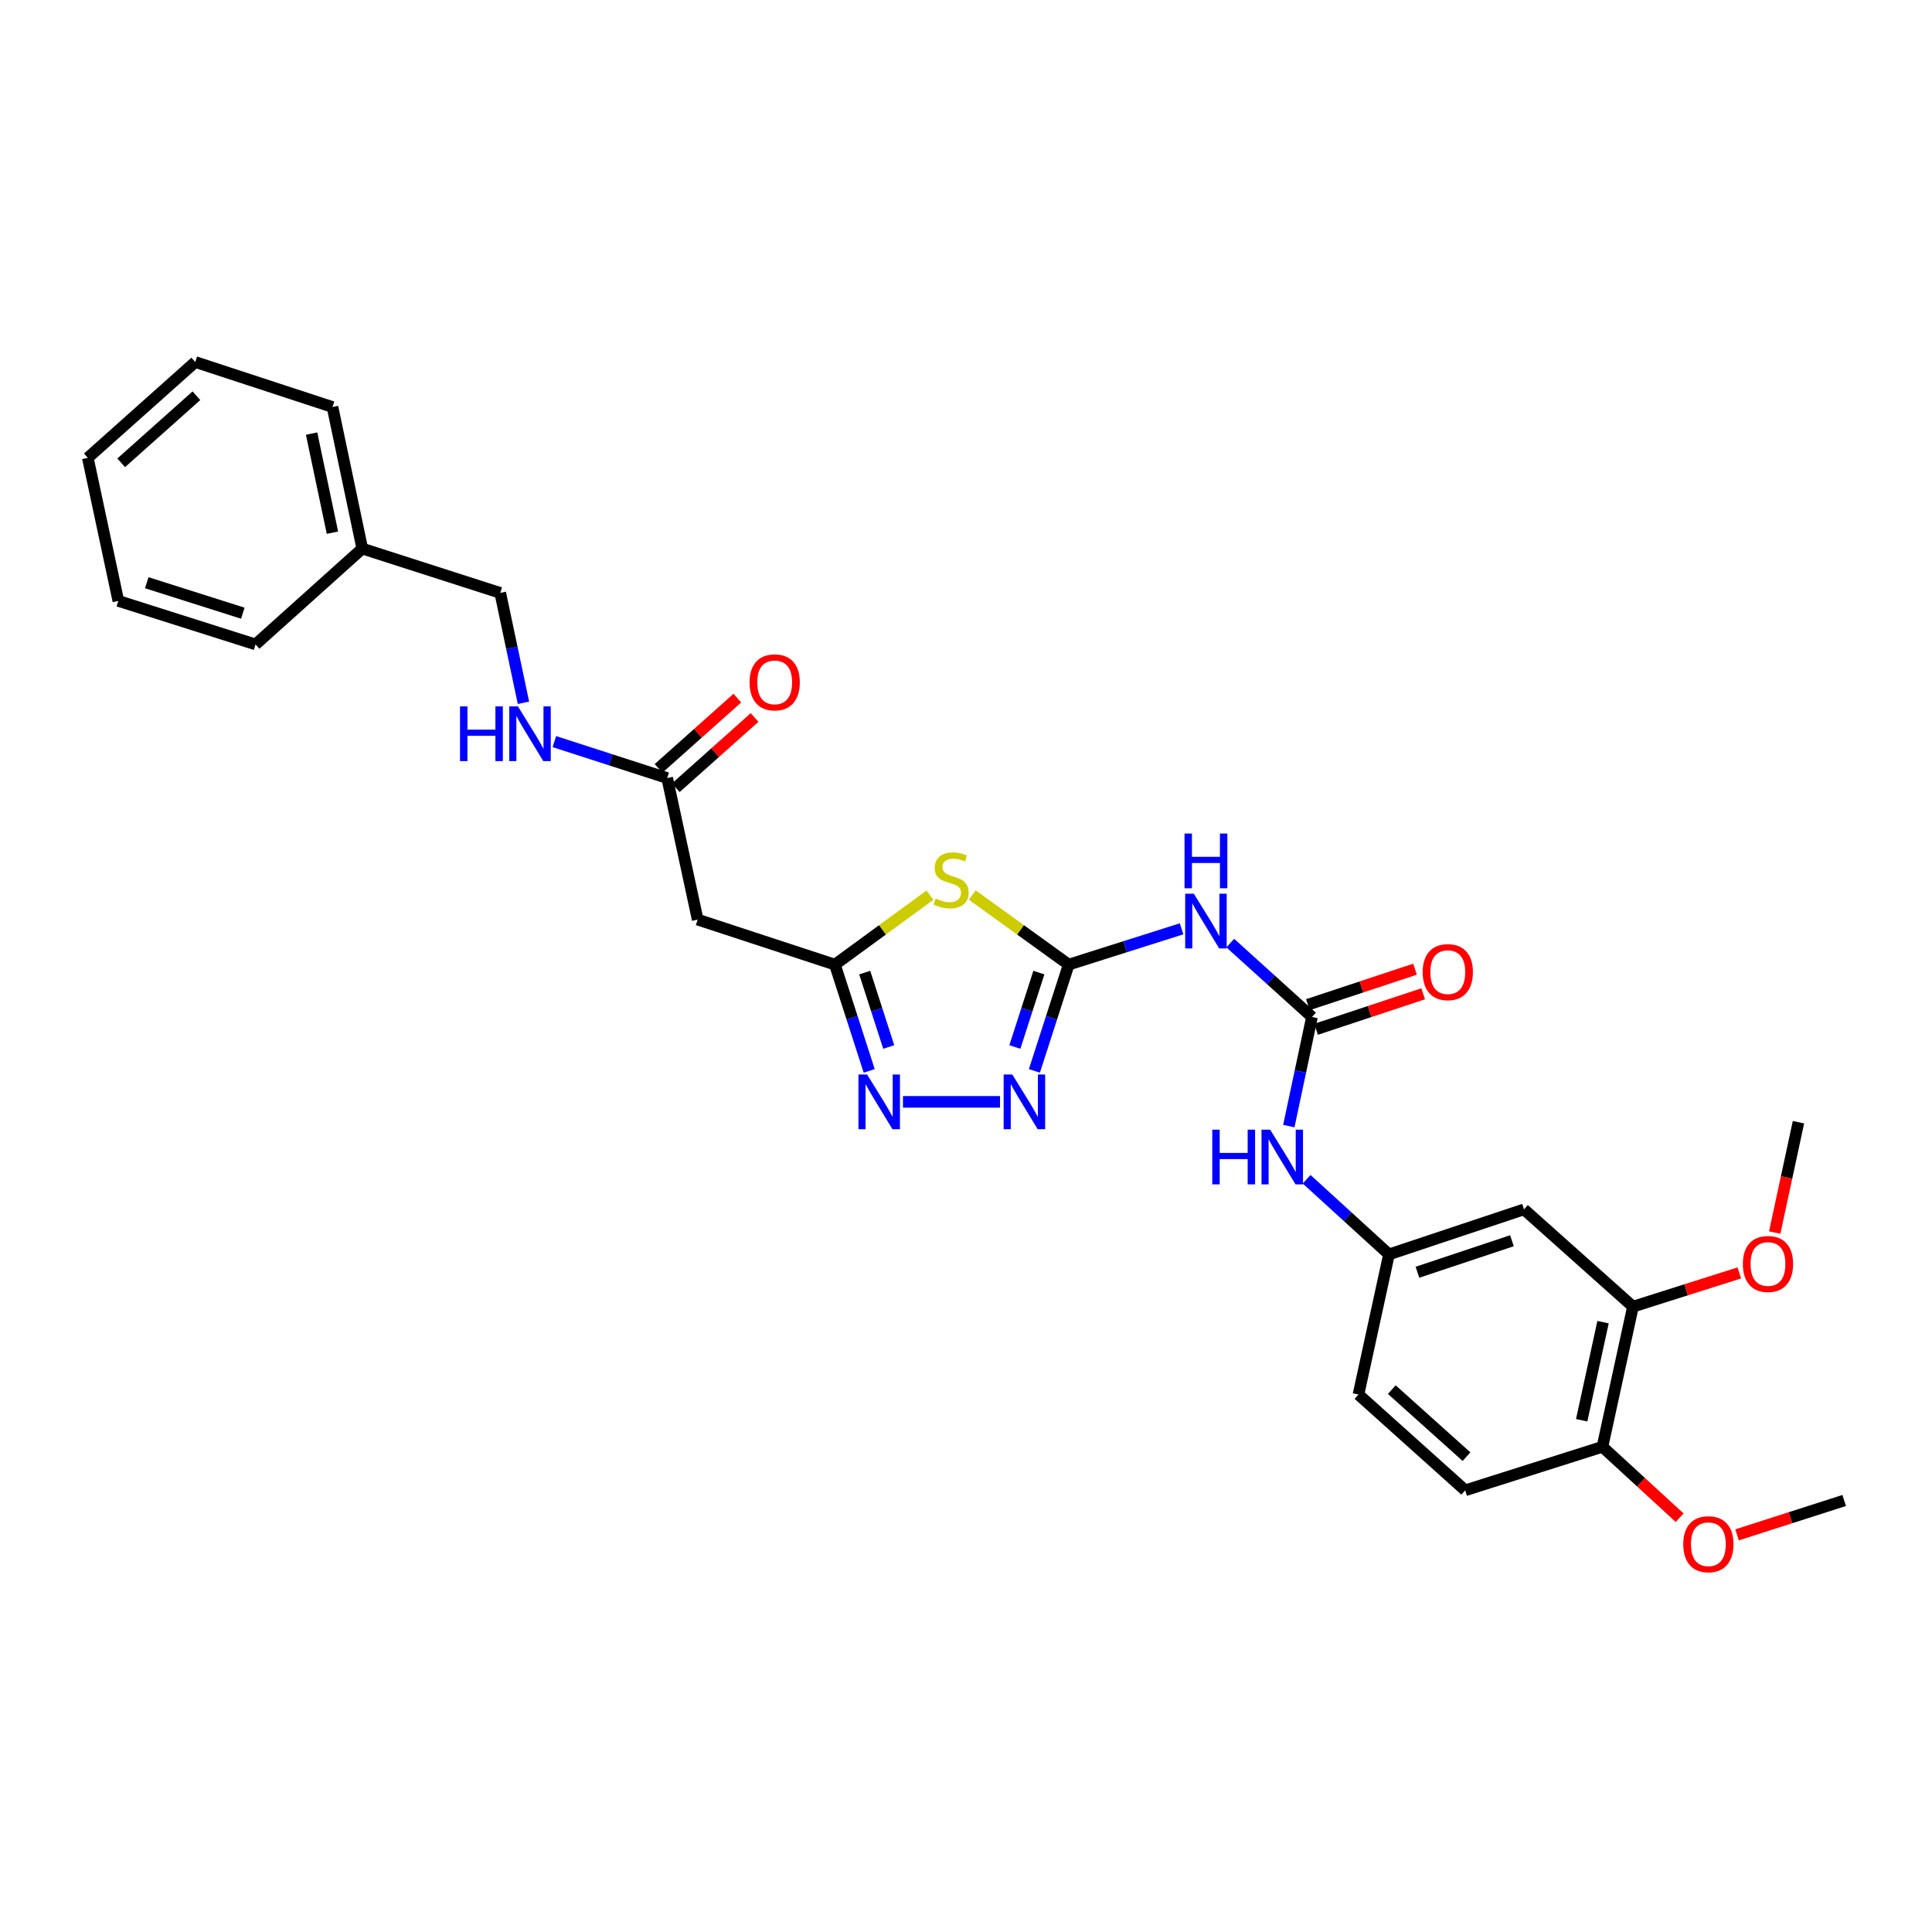 <?xml version='1.0' encoding='iso-8859-1'?>
<svg version='1.1' baseProfile='full'
              xmlns='http://www.w3.org/2000/svg'
                      xmlns:rdkit='http://www.rdkit.org/xml'
                      xmlns:xlink='http://www.w3.org/1999/xlink'
                  xml:space='preserve'
width='1000px' height='1000px' viewBox='0 0 1000 1000'>
<!-- END OF HEADER -->
<rect style='opacity:1.0;fill:#FFFFFF;stroke:none' width='1000' height='1000' x='0' y='0'> </rect>
<path class='bond-0' d='M 553.152,499.285 L 528.197,481.273' style='fill:none;fill-rule:evenodd;stroke:#000000;stroke-width:6px;stroke-linecap:butt;stroke-linejoin:miter;stroke-opacity:1' />
<path class='bond-0' d='M 528.197,481.273 L 503.241,463.262' style='fill:none;fill-rule:evenodd;stroke:#CCCC00;stroke-width:6px;stroke-linecap:butt;stroke-linejoin:miter;stroke-opacity:1' />
<path class='bond-1' d='M 553.152,499.285 L 544.276,526.79' style='fill:none;fill-rule:evenodd;stroke:#000000;stroke-width:6px;stroke-linecap:butt;stroke-linejoin:miter;stroke-opacity:1' />
<path class='bond-1' d='M 544.276,526.79 L 535.401,554.295' style='fill:none;fill-rule:evenodd;stroke:#0000FF;stroke-width:6px;stroke-linecap:butt;stroke-linejoin:miter;stroke-opacity:1' />
<path class='bond-1' d='M 537.719,503.415 L 531.506,522.669' style='fill:none;fill-rule:evenodd;stroke:#000000;stroke-width:6px;stroke-linecap:butt;stroke-linejoin:miter;stroke-opacity:1' />
<path class='bond-1' d='M 531.506,522.669 L 525.293,541.922' style='fill:none;fill-rule:evenodd;stroke:#0000FF;stroke-width:6px;stroke-linecap:butt;stroke-linejoin:miter;stroke-opacity:1' />
<path class='bond-4' d='M 553.152,499.285 L 582.369,490.019' style='fill:none;fill-rule:evenodd;stroke:#000000;stroke-width:6px;stroke-linecap:butt;stroke-linejoin:miter;stroke-opacity:1' />
<path class='bond-4' d='M 582.369,490.019 L 611.585,480.753' style='fill:none;fill-rule:evenodd;stroke:#0000FF;stroke-width:6px;stroke-linecap:butt;stroke-linejoin:miter;stroke-opacity:1' />
<path class='bond-2' d='M 481.342,463.347 L 456.745,481.316' style='fill:none;fill-rule:evenodd;stroke:#CCCC00;stroke-width:6px;stroke-linecap:butt;stroke-linejoin:miter;stroke-opacity:1' />
<path class='bond-2' d='M 456.745,481.316 L 432.147,499.285' style='fill:none;fill-rule:evenodd;stroke:#000000;stroke-width:6px;stroke-linecap:butt;stroke-linejoin:miter;stroke-opacity:1' />
<path class='bond-3' d='M 517.61,570.321 L 467.374,570.321' style='fill:none;fill-rule:evenodd;stroke:#0000FF;stroke-width:6px;stroke-linecap:butt;stroke-linejoin:miter;stroke-opacity:1' />
<path class='bond-6' d='M 432.147,499.285 L 361.118,475.988' style='fill:none;fill-rule:evenodd;stroke:#000000;stroke-width:6px;stroke-linecap:butt;stroke-linejoin:miter;stroke-opacity:1' />
<path class='bond-29' d='M 432.147,499.285 L 441.023,526.79' style='fill:none;fill-rule:evenodd;stroke:#000000;stroke-width:6px;stroke-linecap:butt;stroke-linejoin:miter;stroke-opacity:1' />
<path class='bond-29' d='M 441.023,526.79 L 449.899,554.295' style='fill:none;fill-rule:evenodd;stroke:#0000FF;stroke-width:6px;stroke-linecap:butt;stroke-linejoin:miter;stroke-opacity:1' />
<path class='bond-29' d='M 447.58,503.415 L 453.793,522.669' style='fill:none;fill-rule:evenodd;stroke:#000000;stroke-width:6px;stroke-linecap:butt;stroke-linejoin:miter;stroke-opacity:1' />
<path class='bond-29' d='M 453.793,522.669 L 460.006,541.922' style='fill:none;fill-rule:evenodd;stroke:#0000FF;stroke-width:6px;stroke-linecap:butt;stroke-linejoin:miter;stroke-opacity:1' />
<path class='bond-5' d='M 636.779,488.141 L 657.928,507.265' style='fill:none;fill-rule:evenodd;stroke:#0000FF;stroke-width:6px;stroke-linecap:butt;stroke-linejoin:miter;stroke-opacity:1' />
<path class='bond-5' d='M 657.928,507.265 L 679.078,526.39' style='fill:none;fill-rule:evenodd;stroke:#000000;stroke-width:6px;stroke-linecap:butt;stroke-linejoin:miter;stroke-opacity:1' />
<path class='bond-8' d='M 679.078,526.39 L 673.084,554.625' style='fill:none;fill-rule:evenodd;stroke:#000000;stroke-width:6px;stroke-linecap:butt;stroke-linejoin:miter;stroke-opacity:1' />
<path class='bond-8' d='M 673.084,554.625 L 667.09,582.86' style='fill:none;fill-rule:evenodd;stroke:#0000FF;stroke-width:6px;stroke-linecap:butt;stroke-linejoin:miter;stroke-opacity:1' />
<path class='bond-12' d='M 681.188,532.759 L 708.912,523.571' style='fill:none;fill-rule:evenodd;stroke:#000000;stroke-width:6px;stroke-linecap:butt;stroke-linejoin:miter;stroke-opacity:1' />
<path class='bond-12' d='M 708.912,523.571 L 736.635,514.384' style='fill:none;fill-rule:evenodd;stroke:#FF0000;stroke-width:6px;stroke-linecap:butt;stroke-linejoin:miter;stroke-opacity:1' />
<path class='bond-12' d='M 676.967,520.021 L 704.691,510.834' style='fill:none;fill-rule:evenodd;stroke:#000000;stroke-width:6px;stroke-linecap:butt;stroke-linejoin:miter;stroke-opacity:1' />
<path class='bond-12' d='M 704.691,510.834 L 732.414,501.647' style='fill:none;fill-rule:evenodd;stroke:#FF0000;stroke-width:6px;stroke-linecap:butt;stroke-linejoin:miter;stroke-opacity:1' />
<path class='bond-7' d='M 361.118,475.988 L 345.329,402.723' style='fill:none;fill-rule:evenodd;stroke:#000000;stroke-width:6px;stroke-linecap:butt;stroke-linejoin:miter;stroke-opacity:1' />
<path class='bond-13' d='M 345.329,402.723 L 316.132,393.29' style='fill:none;fill-rule:evenodd;stroke:#000000;stroke-width:6px;stroke-linecap:butt;stroke-linejoin:miter;stroke-opacity:1' />
<path class='bond-13' d='M 316.132,393.29 L 286.935,383.858' style='fill:none;fill-rule:evenodd;stroke:#0000FF;stroke-width:6px;stroke-linecap:butt;stroke-linejoin:miter;stroke-opacity:1' />
<path class='bond-15' d='M 349.794,407.731 L 370.187,389.548' style='fill:none;fill-rule:evenodd;stroke:#000000;stroke-width:6px;stroke-linecap:butt;stroke-linejoin:miter;stroke-opacity:1' />
<path class='bond-15' d='M 370.187,389.548 L 390.58,371.365' style='fill:none;fill-rule:evenodd;stroke:#FF0000;stroke-width:6px;stroke-linecap:butt;stroke-linejoin:miter;stroke-opacity:1' />
<path class='bond-15' d='M 340.864,397.715 L 361.257,379.533' style='fill:none;fill-rule:evenodd;stroke:#000000;stroke-width:6px;stroke-linecap:butt;stroke-linejoin:miter;stroke-opacity:1' />
<path class='bond-15' d='M 361.257,379.533 L 381.65,361.35' style='fill:none;fill-rule:evenodd;stroke:#FF0000;stroke-width:6px;stroke-linecap:butt;stroke-linejoin:miter;stroke-opacity:1' />
<path class='bond-11' d='M 676.301,610.376 L 697.62,629.825' style='fill:none;fill-rule:evenodd;stroke:#0000FF;stroke-width:6px;stroke-linecap:butt;stroke-linejoin:miter;stroke-opacity:1' />
<path class='bond-11' d='M 697.62,629.825 L 718.938,649.274' style='fill:none;fill-rule:evenodd;stroke:#000000;stroke-width:6px;stroke-linecap:butt;stroke-linejoin:miter;stroke-opacity:1' />
<path class='bond-9' d='M 788.819,625.978 L 718.938,649.274' style='fill:none;fill-rule:evenodd;stroke:#000000;stroke-width:6px;stroke-linecap:butt;stroke-linejoin:miter;stroke-opacity:1' />
<path class='bond-9' d='M 782.581,642.202 L 733.664,658.509' style='fill:none;fill-rule:evenodd;stroke:#000000;stroke-width:6px;stroke-linecap:butt;stroke-linejoin:miter;stroke-opacity:1' />
<path class='bond-10' d='M 788.819,625.978 L 845.214,676.32' style='fill:none;fill-rule:evenodd;stroke:#000000;stroke-width:6px;stroke-linecap:butt;stroke-linejoin:miter;stroke-opacity:1' />
<path class='bond-19' d='M 845.214,676.32 L 872.742,667.59' style='fill:none;fill-rule:evenodd;stroke:#000000;stroke-width:6px;stroke-linecap:butt;stroke-linejoin:miter;stroke-opacity:1' />
<path class='bond-19' d='M 872.742,667.59 L 900.269,658.861' style='fill:none;fill-rule:evenodd;stroke:#FF0000;stroke-width:6px;stroke-linecap:butt;stroke-linejoin:miter;stroke-opacity:1' />
<path class='bond-30' d='M 845.214,676.32 L 829.418,748.862' style='fill:none;fill-rule:evenodd;stroke:#000000;stroke-width:6px;stroke-linecap:butt;stroke-linejoin:miter;stroke-opacity:1' />
<path class='bond-30' d='M 829.733,684.346 L 818.676,735.125' style='fill:none;fill-rule:evenodd;stroke:#000000;stroke-width:6px;stroke-linecap:butt;stroke-linejoin:miter;stroke-opacity:1' />
<path class='bond-17' d='M 718.938,649.274 L 703.142,721.816' style='fill:none;fill-rule:evenodd;stroke:#000000;stroke-width:6px;stroke-linecap:butt;stroke-linejoin:miter;stroke-opacity:1' />
<path class='bond-18' d='M 270.943,363.762 L 264.932,335.324' style='fill:none;fill-rule:evenodd;stroke:#0000FF;stroke-width:6px;stroke-linecap:butt;stroke-linejoin:miter;stroke-opacity:1' />
<path class='bond-18' d='M 264.932,335.324 L 258.921,306.885' style='fill:none;fill-rule:evenodd;stroke:#000000;stroke-width:6px;stroke-linecap:butt;stroke-linejoin:miter;stroke-opacity:1' />
<path class='bond-14' d='M 829.418,748.862 L 758.381,771.39' style='fill:none;fill-rule:evenodd;stroke:#000000;stroke-width:6px;stroke-linecap:butt;stroke-linejoin:miter;stroke-opacity:1' />
<path class='bond-20' d='M 829.418,748.862 L 849.402,767.211' style='fill:none;fill-rule:evenodd;stroke:#000000;stroke-width:6px;stroke-linecap:butt;stroke-linejoin:miter;stroke-opacity:1' />
<path class='bond-20' d='M 849.402,767.211 L 869.386,785.559' style='fill:none;fill-rule:evenodd;stroke:#FF0000;stroke-width:6px;stroke-linecap:butt;stroke-linejoin:miter;stroke-opacity:1' />
<path class='bond-16' d='M 758.381,771.39 L 703.142,721.816' style='fill:none;fill-rule:evenodd;stroke:#000000;stroke-width:6px;stroke-linecap:butt;stroke-linejoin:miter;stroke-opacity:1' />
<path class='bond-16' d='M 759.058,753.967 L 720.39,719.265' style='fill:none;fill-rule:evenodd;stroke:#000000;stroke-width:6px;stroke-linecap:butt;stroke-linejoin:miter;stroke-opacity:1' />
<path class='bond-21' d='M 258.921,306.885 L 187.512,283.947' style='fill:none;fill-rule:evenodd;stroke:#000000;stroke-width:6px;stroke-linecap:butt;stroke-linejoin:miter;stroke-opacity:1' />
<path class='bond-22' d='M 918.589,637.962 L 924.736,609.404' style='fill:none;fill-rule:evenodd;stroke:#FF0000;stroke-width:6px;stroke-linecap:butt;stroke-linejoin:miter;stroke-opacity:1' />
<path class='bond-22' d='M 924.736,609.404 L 930.884,580.847' style='fill:none;fill-rule:evenodd;stroke:#000000;stroke-width:6px;stroke-linecap:butt;stroke-linejoin:miter;stroke-opacity:1' />
<path class='bond-23' d='M 899.093,794.44 L 926.819,785.543' style='fill:none;fill-rule:evenodd;stroke:#FF0000;stroke-width:6px;stroke-linecap:butt;stroke-linejoin:miter;stroke-opacity:1' />
<path class='bond-23' d='M 926.819,785.543 L 954.545,776.646' style='fill:none;fill-rule:evenodd;stroke:#000000;stroke-width:6px;stroke-linecap:butt;stroke-linejoin:miter;stroke-opacity:1' />
<path class='bond-24' d='M 187.512,283.947 L 172.103,210.674' style='fill:none;fill-rule:evenodd;stroke:#000000;stroke-width:6px;stroke-linecap:butt;stroke-linejoin:miter;stroke-opacity:1' />
<path class='bond-24' d='M 172.069,275.717 L 161.283,224.427' style='fill:none;fill-rule:evenodd;stroke:#000000;stroke-width:6px;stroke-linecap:butt;stroke-linejoin:miter;stroke-opacity:1' />
<path class='bond-25' d='M 187.512,283.947 L 132.272,333.558' style='fill:none;fill-rule:evenodd;stroke:#000000;stroke-width:6px;stroke-linecap:butt;stroke-linejoin:miter;stroke-opacity:1' />
<path class='bond-27' d='M 172.103,210.674 L 101.067,187.378' style='fill:none;fill-rule:evenodd;stroke:#000000;stroke-width:6px;stroke-linecap:butt;stroke-linejoin:miter;stroke-opacity:1' />
<path class='bond-26' d='M 132.272,333.558 L 61.251,311.03' style='fill:none;fill-rule:evenodd;stroke:#000000;stroke-width:6px;stroke-linecap:butt;stroke-linejoin:miter;stroke-opacity:1' />
<path class='bond-26' d='M 125.676,317.388 L 75.962,301.619' style='fill:none;fill-rule:evenodd;stroke:#000000;stroke-width:6px;stroke-linecap:butt;stroke-linejoin:miter;stroke-opacity:1' />
<path class='bond-28' d='M 61.251,311.03 L 45.455,236.982' style='fill:none;fill-rule:evenodd;stroke:#000000;stroke-width:6px;stroke-linecap:butt;stroke-linejoin:miter;stroke-opacity:1' />
<path class='bond-31' d='M 101.067,187.378 L 45.455,236.982' style='fill:none;fill-rule:evenodd;stroke:#000000;stroke-width:6px;stroke-linecap:butt;stroke-linejoin:miter;stroke-opacity:1' />
<path class='bond-31' d='M 101.657,204.833 L 62.728,239.555' style='fill:none;fill-rule:evenodd;stroke:#000000;stroke-width:6px;stroke-linecap:butt;stroke-linejoin:miter;stroke-opacity:1' />
<path  class='atom-1' d='M 484.284 465.074
Q 484.604 465.194, 485.924 465.754
Q 487.244 466.314, 488.684 466.674
Q 490.164 466.994, 491.604 466.994
Q 494.284 466.994, 495.844 465.714
Q 497.404 464.394, 497.404 462.114
Q 497.404 460.554, 496.604 459.594
Q 495.844 458.634, 494.644 458.114
Q 493.444 457.594, 491.444 456.994
Q 488.924 456.234, 487.404 455.514
Q 485.924 454.794, 484.844 453.274
Q 483.804 451.754, 483.804 449.194
Q 483.804 445.634, 486.204 443.434
Q 488.644 441.234, 493.444 441.234
Q 496.724 441.234, 500.444 442.794
L 499.524 445.874
Q 496.124 444.474, 493.564 444.474
Q 490.804 444.474, 489.284 445.634
Q 487.764 446.754, 487.804 448.714
Q 487.804 450.234, 488.564 451.154
Q 489.364 452.074, 490.484 452.594
Q 491.644 453.114, 493.564 453.714
Q 496.124 454.514, 497.644 455.314
Q 499.164 456.114, 500.244 457.754
Q 501.364 459.354, 501.364 462.114
Q 501.364 466.034, 498.724 468.154
Q 496.124 470.234, 491.764 470.234
Q 489.244 470.234, 487.324 469.674
Q 485.444 469.154, 483.204 468.234
L 484.284 465.074
' fill='#CCCC00'/>
<path  class='atom-2' d='M 523.969 556.161
L 533.249 571.161
Q 534.169 572.641, 535.649 575.321
Q 537.129 578.001, 537.209 578.161
L 537.209 556.161
L 540.969 556.161
L 540.969 584.481
L 537.089 584.481
L 527.129 568.081
Q 525.969 566.161, 524.729 563.961
Q 523.529 561.761, 523.169 561.081
L 523.169 584.481
L 519.489 584.481
L 519.489 556.161
L 523.969 556.161
' fill='#0000FF'/>
<path  class='atom-4' d='M 448.81 556.161
L 458.09 571.161
Q 459.01 572.641, 460.49 575.321
Q 461.97 578.001, 462.05 578.161
L 462.05 556.161
L 465.81 556.161
L 465.81 584.481
L 461.93 584.481
L 451.97 568.081
Q 450.81 566.161, 449.57 563.961
Q 448.37 561.761, 448.01 561.081
L 448.01 584.481
L 444.33 584.481
L 444.33 556.161
L 448.81 556.161
' fill='#0000FF'/>
<path  class='atom-5' d='M 617.929 462.596
L 627.209 477.596
Q 628.129 479.076, 629.609 481.756
Q 631.089 484.436, 631.169 484.596
L 631.169 462.596
L 634.929 462.596
L 634.929 490.916
L 631.049 490.916
L 621.089 474.516
Q 619.929 472.596, 618.689 470.396
Q 617.489 468.196, 617.129 467.516
L 617.129 490.916
L 613.449 490.916
L 613.449 462.596
L 617.929 462.596
' fill='#0000FF'/>
<path  class='atom-5' d='M 613.109 431.444
L 616.949 431.444
L 616.949 443.484
L 631.429 443.484
L 631.429 431.444
L 635.269 431.444
L 635.269 459.764
L 631.429 459.764
L 631.429 446.684
L 616.949 446.684
L 616.949 459.764
L 613.109 459.764
L 613.109 431.444
' fill='#0000FF'/>
<path  class='atom-9' d='M 627.471 584.712
L 631.311 584.712
L 631.311 596.752
L 645.791 596.752
L 645.791 584.712
L 649.631 584.712
L 649.631 613.032
L 645.791 613.032
L 645.791 599.952
L 631.311 599.952
L 631.311 613.032
L 627.471 613.032
L 627.471 584.712
' fill='#0000FF'/>
<path  class='atom-9' d='M 657.431 584.712
L 666.711 599.712
Q 667.631 601.192, 669.111 603.872
Q 670.591 606.552, 670.671 606.712
L 670.671 584.712
L 674.431 584.712
L 674.431 613.032
L 670.551 613.032
L 660.591 596.632
Q 659.431 594.712, 658.191 592.512
Q 656.991 590.312, 656.631 589.632
L 656.631 613.032
L 652.951 613.032
L 652.951 584.712
L 657.431 584.712
' fill='#0000FF'/>
<path  class='atom-13' d='M 736.376 503.174
Q 736.376 496.374, 739.736 492.574
Q 743.096 488.774, 749.376 488.774
Q 755.656 488.774, 759.016 492.574
Q 762.376 496.374, 762.376 503.174
Q 762.376 510.054, 758.976 513.974
Q 755.576 517.854, 749.376 517.854
Q 743.136 517.854, 739.736 513.974
Q 736.376 510.094, 736.376 503.174
M 749.376 514.654
Q 753.696 514.654, 756.016 511.774
Q 758.376 508.854, 758.376 503.174
Q 758.376 497.614, 756.016 494.814
Q 753.696 491.974, 749.376 491.974
Q 745.056 491.974, 742.696 494.774
Q 740.376 497.574, 740.376 503.174
Q 740.376 508.894, 742.696 511.774
Q 745.056 514.654, 749.376 514.654
' fill='#FF0000'/>
<path  class='atom-14' d='M 238.11 365.625
L 241.95 365.625
L 241.95 377.665
L 256.43 377.665
L 256.43 365.625
L 260.27 365.625
L 260.27 393.945
L 256.43 393.945
L 256.43 380.865
L 241.95 380.865
L 241.95 393.945
L 238.11 393.945
L 238.11 365.625
' fill='#0000FF'/>
<path  class='atom-14' d='M 268.07 365.625
L 277.35 380.625
Q 278.27 382.105, 279.75 384.785
Q 281.23 387.465, 281.31 387.625
L 281.31 365.625
L 285.07 365.625
L 285.07 393.945
L 281.19 393.945
L 271.23 377.545
Q 270.07 375.625, 268.83 373.425
Q 267.63 371.225, 267.27 370.545
L 267.27 393.945
L 263.59 393.945
L 263.59 365.625
L 268.07 365.625
' fill='#0000FF'/>
<path  class='atom-16' d='M 387.979 353.184
Q 387.979 346.384, 391.339 342.584
Q 394.699 338.784, 400.979 338.784
Q 407.259 338.784, 410.619 342.584
Q 413.979 346.384, 413.979 353.184
Q 413.979 360.064, 410.579 363.984
Q 407.179 367.864, 400.979 367.864
Q 394.739 367.864, 391.339 363.984
Q 387.979 360.104, 387.979 353.184
M 400.979 364.664
Q 405.299 364.664, 407.619 361.784
Q 409.979 358.864, 409.979 353.184
Q 409.979 347.624, 407.619 344.824
Q 405.299 341.984, 400.979 341.984
Q 396.659 341.984, 394.299 344.784
Q 391.979 347.584, 391.979 353.184
Q 391.979 358.904, 394.299 361.784
Q 396.659 364.664, 400.979 364.664
' fill='#FF0000'/>
<path  class='atom-20' d='M 902.102 654.237
Q 902.102 647.437, 905.462 643.637
Q 908.822 639.837, 915.102 639.837
Q 921.382 639.837, 924.742 643.637
Q 928.102 647.437, 928.102 654.237
Q 928.102 661.117, 924.702 665.037
Q 921.302 668.917, 915.102 668.917
Q 908.862 668.917, 905.462 665.037
Q 902.102 661.157, 902.102 654.237
M 915.102 665.717
Q 919.422 665.717, 921.742 662.837
Q 924.102 659.917, 924.102 654.237
Q 924.102 648.677, 921.742 645.877
Q 919.422 643.037, 915.102 643.037
Q 910.782 643.037, 908.422 645.837
Q 906.102 648.637, 906.102 654.237
Q 906.102 659.957, 908.422 662.837
Q 910.782 665.717, 915.102 665.717
' fill='#FF0000'/>
<path  class='atom-21' d='M 871.247 799.284
Q 871.247 792.484, 874.607 788.684
Q 877.967 784.884, 884.247 784.884
Q 890.527 784.884, 893.887 788.684
Q 897.247 792.484, 897.247 799.284
Q 897.247 806.164, 893.847 810.084
Q 890.447 813.964, 884.247 813.964
Q 878.007 813.964, 874.607 810.084
Q 871.247 806.204, 871.247 799.284
M 884.247 810.764
Q 888.567 810.764, 890.887 807.884
Q 893.247 804.964, 893.247 799.284
Q 893.247 793.724, 890.887 790.924
Q 888.567 788.084, 884.247 788.084
Q 879.927 788.084, 877.567 790.884
Q 875.247 793.684, 875.247 799.284
Q 875.247 805.004, 877.567 807.884
Q 879.927 810.764, 884.247 810.764
' fill='#FF0000'/>
</svg>
